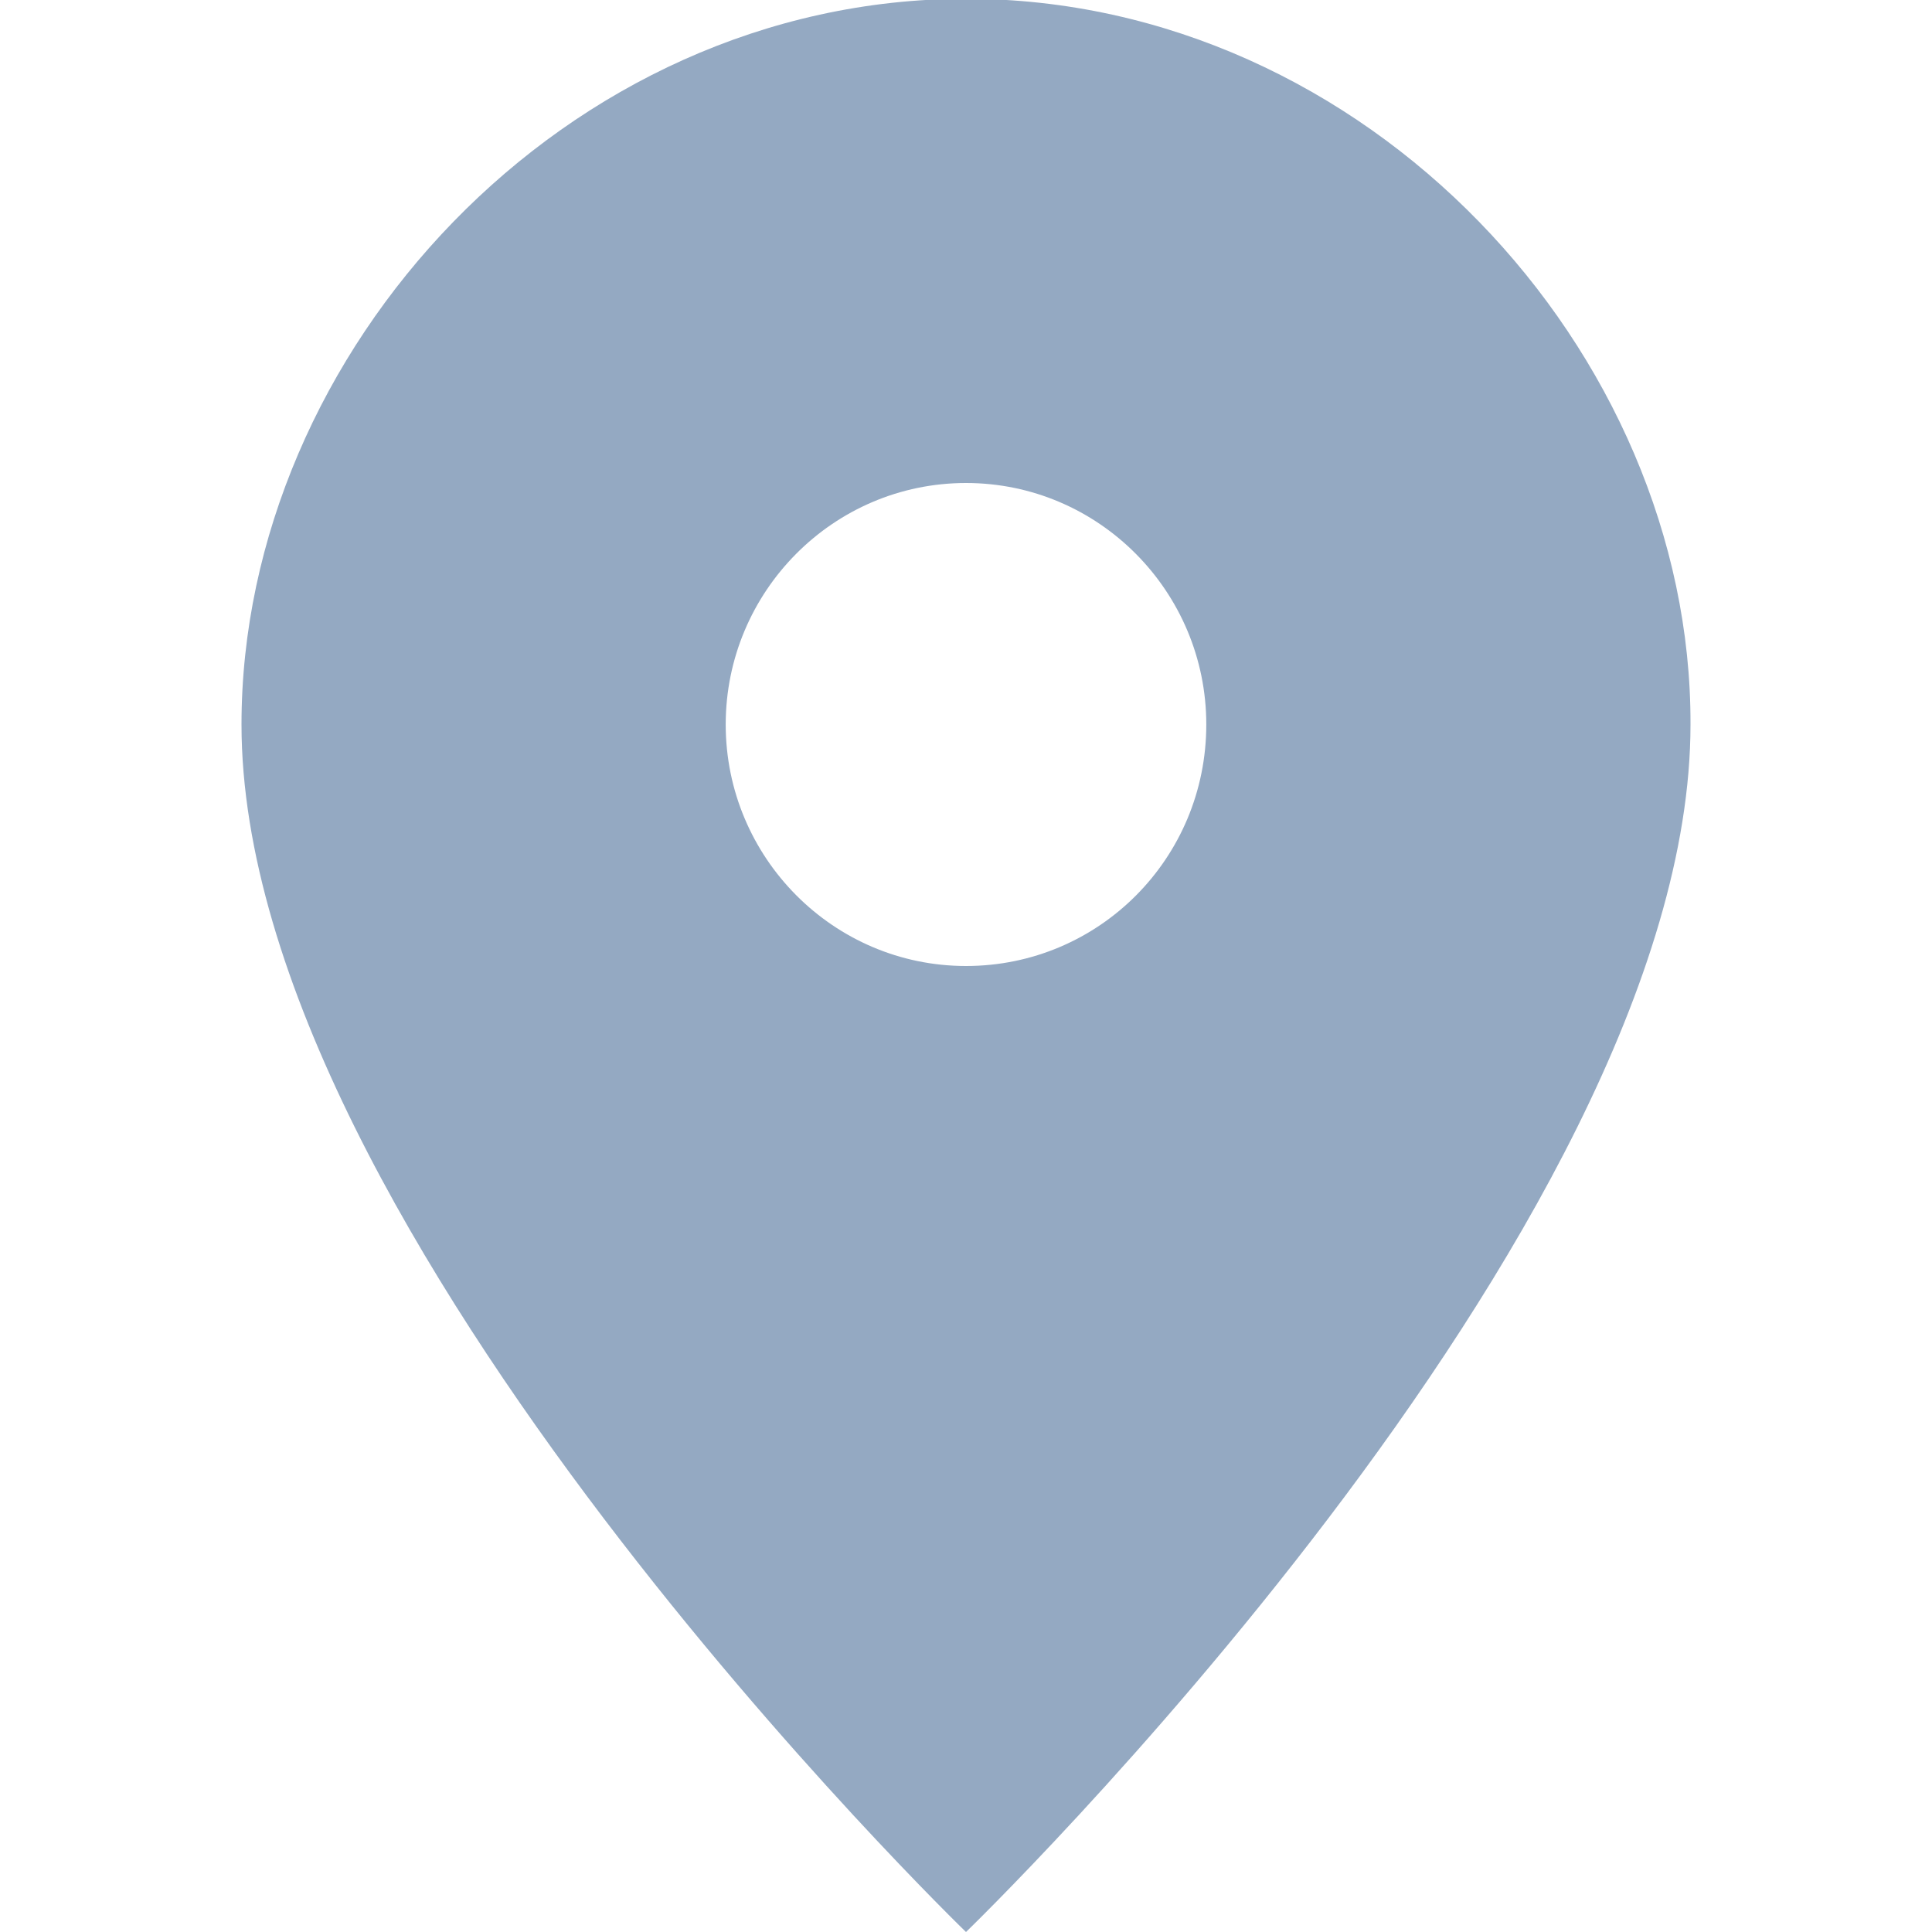 <?xml version="1.0" encoding="utf-8"?>
<!-- Generator: Adobe Illustrator 26.0.3, SVG Export Plug-In . SVG Version: 6.00 Build 0)  -->
<svg version="1.1" id="Forma_1_00000100371953028323266900000015381851492195753644_"
	 xmlns="http://www.w3.org/2000/svg" xmlns:xlink="http://www.w3.org/1999/xlink" x="0px" y="0px" viewBox="0 0 16 16"
	 style="enable-background:new 0 0 16 16;" xml:space="preserve">
<g id="Forma_1">
	<g>
		<path d="M8-0.01C4.68-0.01,2,2.91,2,6c0,4.2,6,10,6,10s6-5.8,6-10C14.01,2.91,11.32-0.01,8-0.01z M8,8c-1.1,0-1.99-0.9-1.99-2
			C6.01,4.9,6.9,4,8,4s1.99,0.9,1.99,2C9.99,7.11,9.1,8,8,8z" fill="#94a9c2"/>
	</g>
</g>
</svg>
